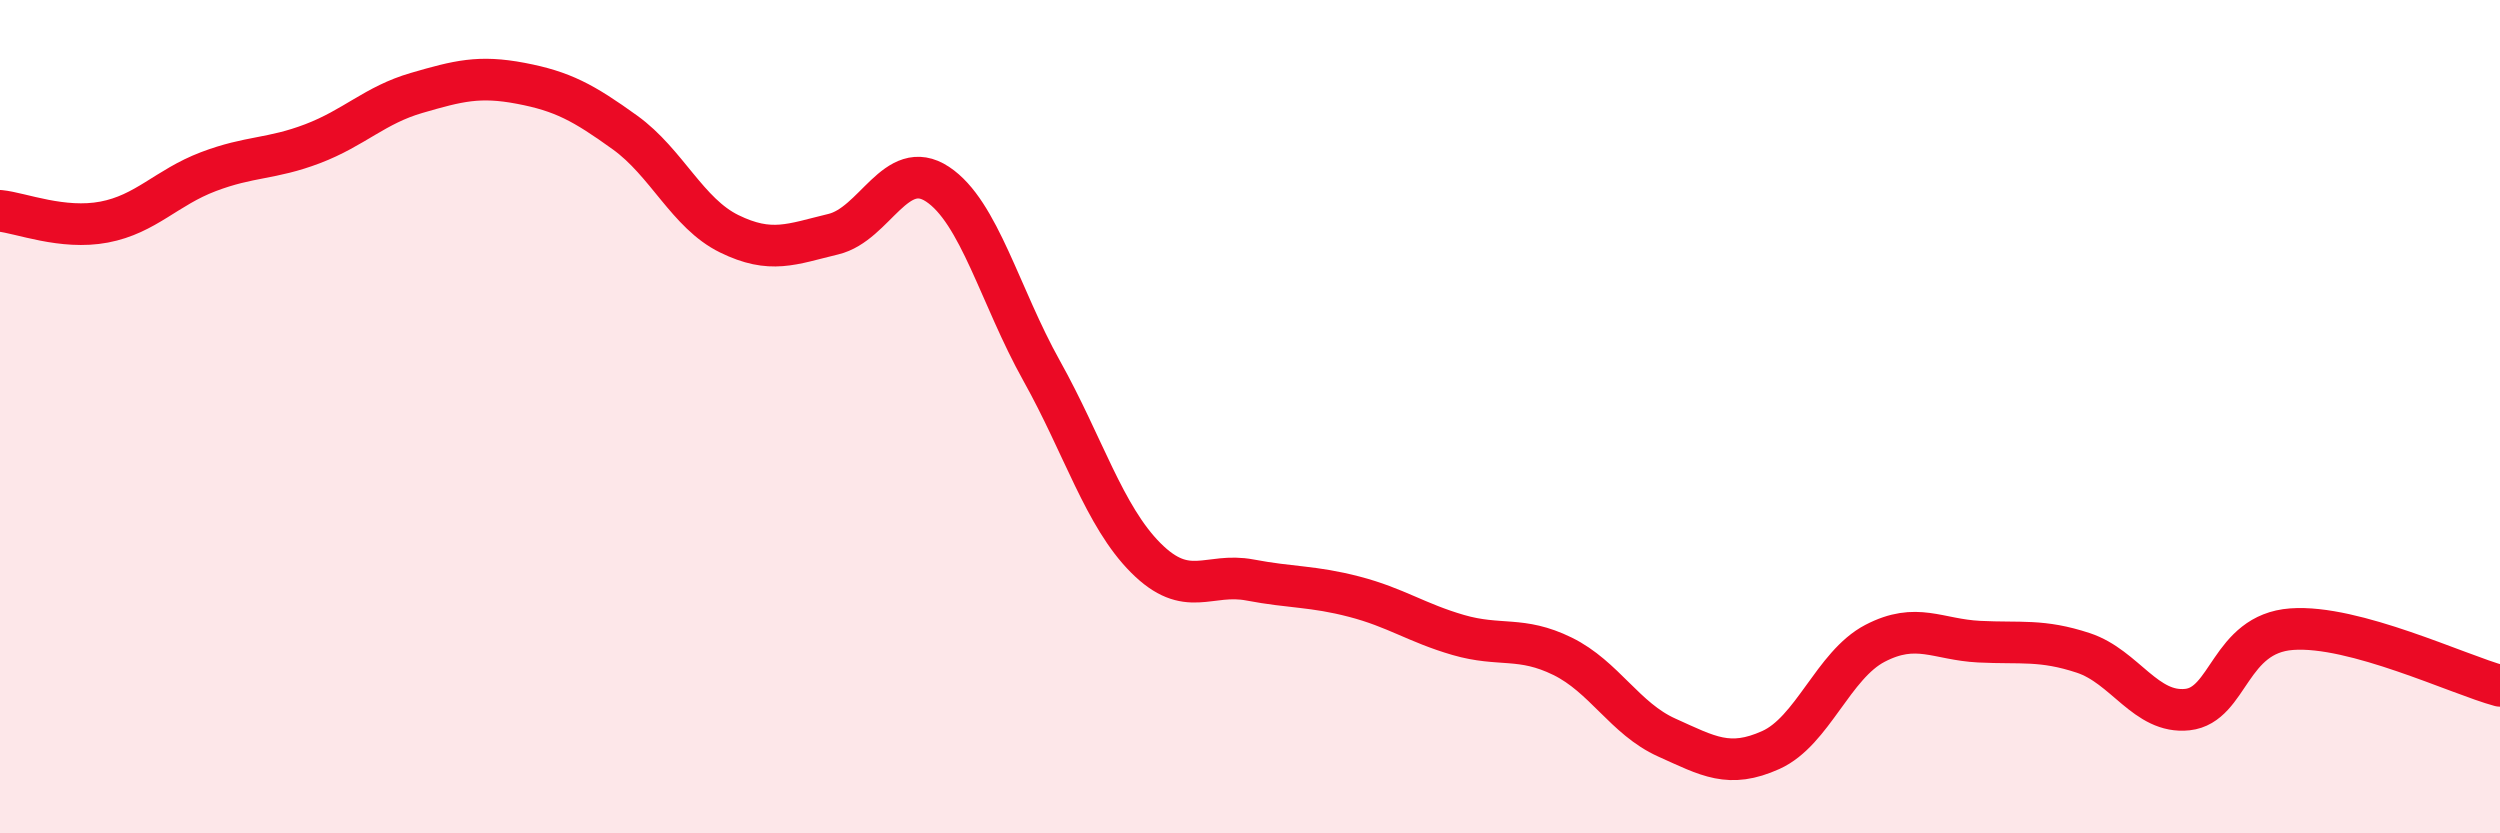 
    <svg width="60" height="20" viewBox="0 0 60 20" xmlns="http://www.w3.org/2000/svg">
      <path
        d="M 0,5.06 C 0.5,5.11 1.5,5.52 2.5,5.33 C 3.5,5.14 4,4.5 5,4.12 C 6,3.74 6.5,3.83 7.5,3.45 C 8.5,3.07 9,2.52 10,2.23 C 11,1.94 11.5,1.81 12.5,2 C 13.5,2.19 14,2.46 15,3.18 C 16,3.9 16.5,5.12 17.5,5.61 C 18.5,6.1 19,5.86 20,5.62 C 21,5.38 21.5,3.76 22.5,4.42 C 23.5,5.08 24,7.11 25,8.9 C 26,10.69 26.5,12.39 27.5,13.39 C 28.5,14.39 29,13.73 30,13.92 C 31,14.11 31.5,14.06 32.5,14.32 C 33.5,14.58 34,14.95 35,15.24 C 36,15.53 36.5,15.26 37.5,15.75 C 38.5,16.24 39,17.25 40,17.7 C 41,18.15 41.5,18.45 42.5,18 C 43.5,17.55 44,15.96 45,15.44 C 46,14.92 46.5,15.35 47.5,15.4 C 48.5,15.45 49,15.34 50,15.67 C 51,16 51.5,17.14 52.5,17.03 C 53.5,16.92 53.5,15.21 55,15.1 C 56.5,14.99 59,16.19 60,16.46L60 20L0 20Z"
        fill="#EB0A25"
        opacity="0.1"
        stroke-linecap="round"
        stroke-linejoin="round"
      />
      <path
        d="M 0,5.06 C 0.5,5.11 1.5,5.52 2.5,5.33 C 3.5,5.14 4,4.5 5,4.12 C 6,3.74 6.5,3.83 7.5,3.45 C 8.5,3.07 9,2.52 10,2.23 C 11,1.94 11.5,1.81 12.5,2 C 13.5,2.19 14,2.46 15,3.18 C 16,3.9 16.5,5.12 17.5,5.61 C 18.5,6.1 19,5.86 20,5.62 C 21,5.38 21.5,3.76 22.5,4.42 C 23.5,5.08 24,7.11 25,8.9 C 26,10.69 26.5,12.39 27.5,13.39 C 28.5,14.39 29,13.73 30,13.92 C 31,14.11 31.5,14.06 32.5,14.32 C 33.5,14.58 34,14.95 35,15.24 C 36,15.53 36.5,15.26 37.5,15.75 C 38.5,16.24 39,17.25 40,17.7 C 41,18.15 41.5,18.45 42.5,18 C 43.5,17.55 44,15.96 45,15.44 C 46,14.92 46.5,15.35 47.5,15.4 C 48.5,15.45 49,15.34 50,15.67 C 51,16 51.5,17.14 52.5,17.03 C 53.5,16.92 53.5,15.21 55,15.1 C 56.5,14.99 59,16.19 60,16.46"
        stroke="#EB0A25"
        stroke-width="1"
        fill="none"
        stroke-linecap="round"
        stroke-linejoin="round"
      />
    </svg>
  
